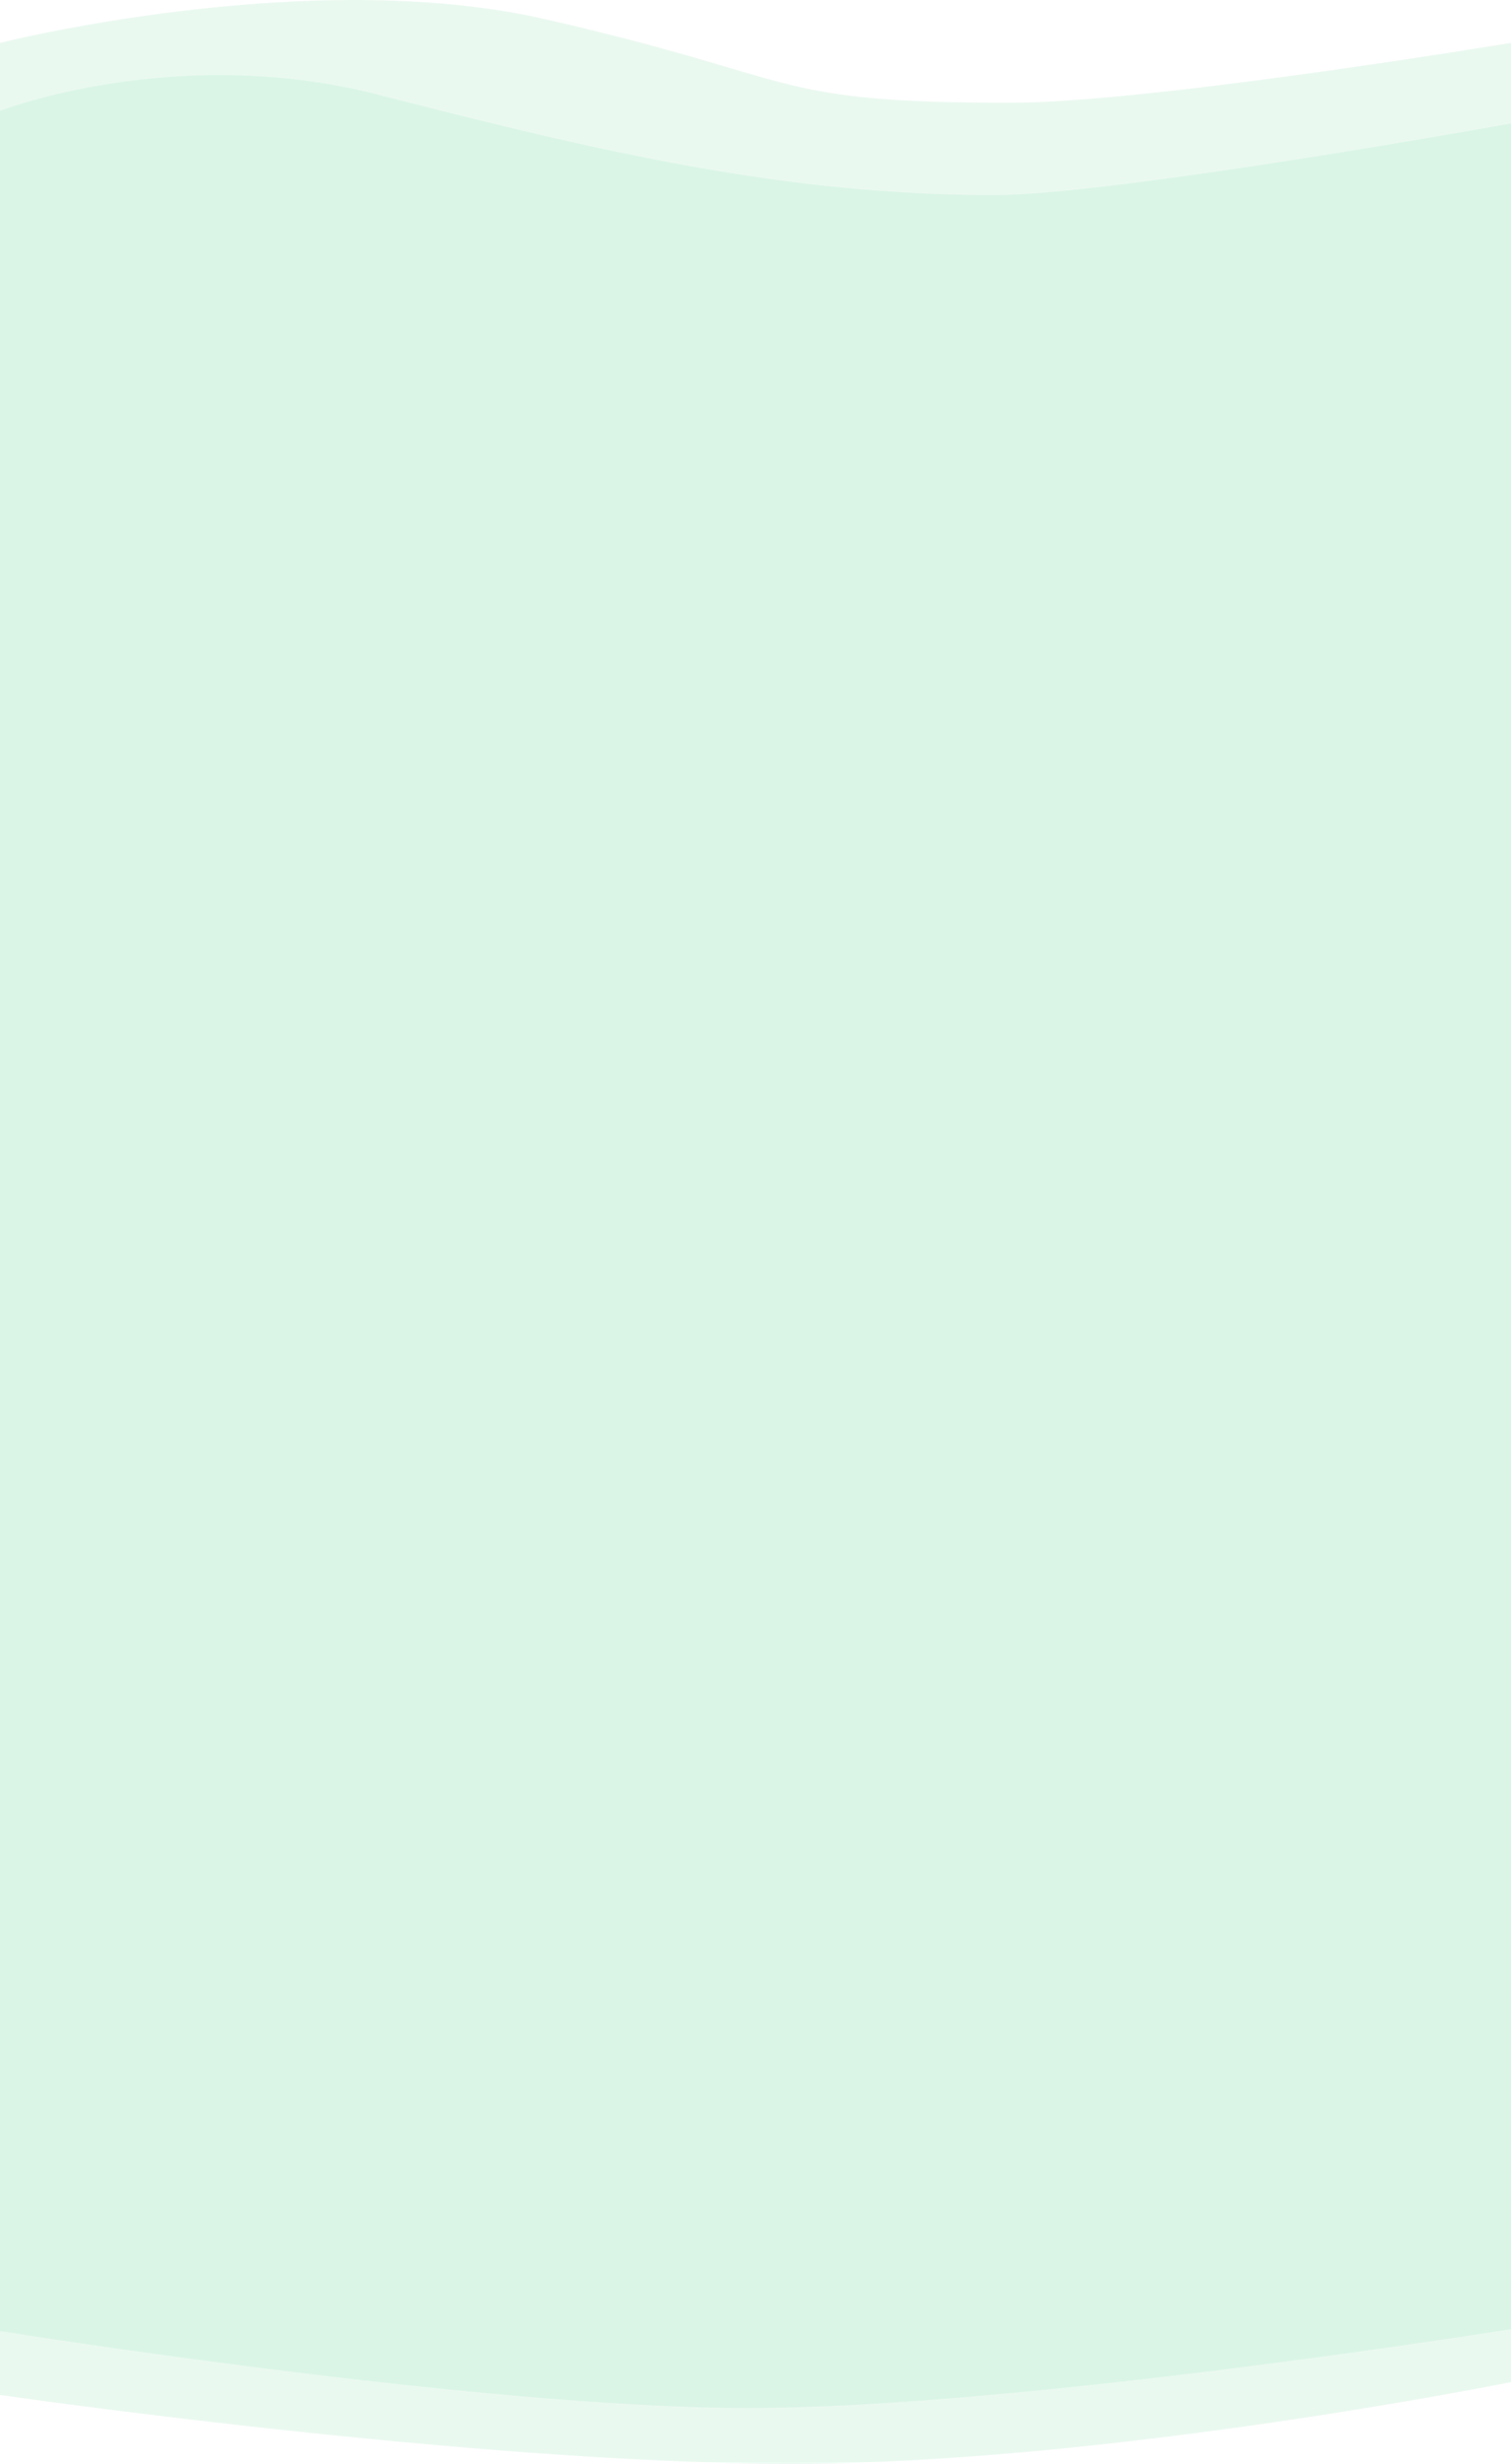 <?xml version="1.0" encoding="UTF-8"?> <svg xmlns="http://www.w3.org/2000/svg" width="932" height="1519" viewBox="0 0 932 1519" fill="none"> <path d="M0 68.348C0 68.348 108.256 26.25 233.148 58.365C370.771 93.753 484.336 120.309 613.332 120.309C686.889 120.309 932 76.138 932 76.138V1436C932 1436 627.876 1484.8 460.607 1484.64C294.869 1484.48 0 1437.19 0 1437.19V68.348Z" fill="#AFEFC9" fill-opacity="0.25"></path> <path d="M0 26.425C0 26.425 189.989 -21.533 336.069 11.767C497.041 48.462 472.501 63.342 623.383 63.342C709.419 63.342 932 26.425 932 26.425V1468.67C932 1468.67 682.735 1519 487.921 1519C293.107 1519 0 1476.61 0 1476.61V26.425Z" fill="#AFEBC7" fill-opacity="0.25"></path> </svg> 